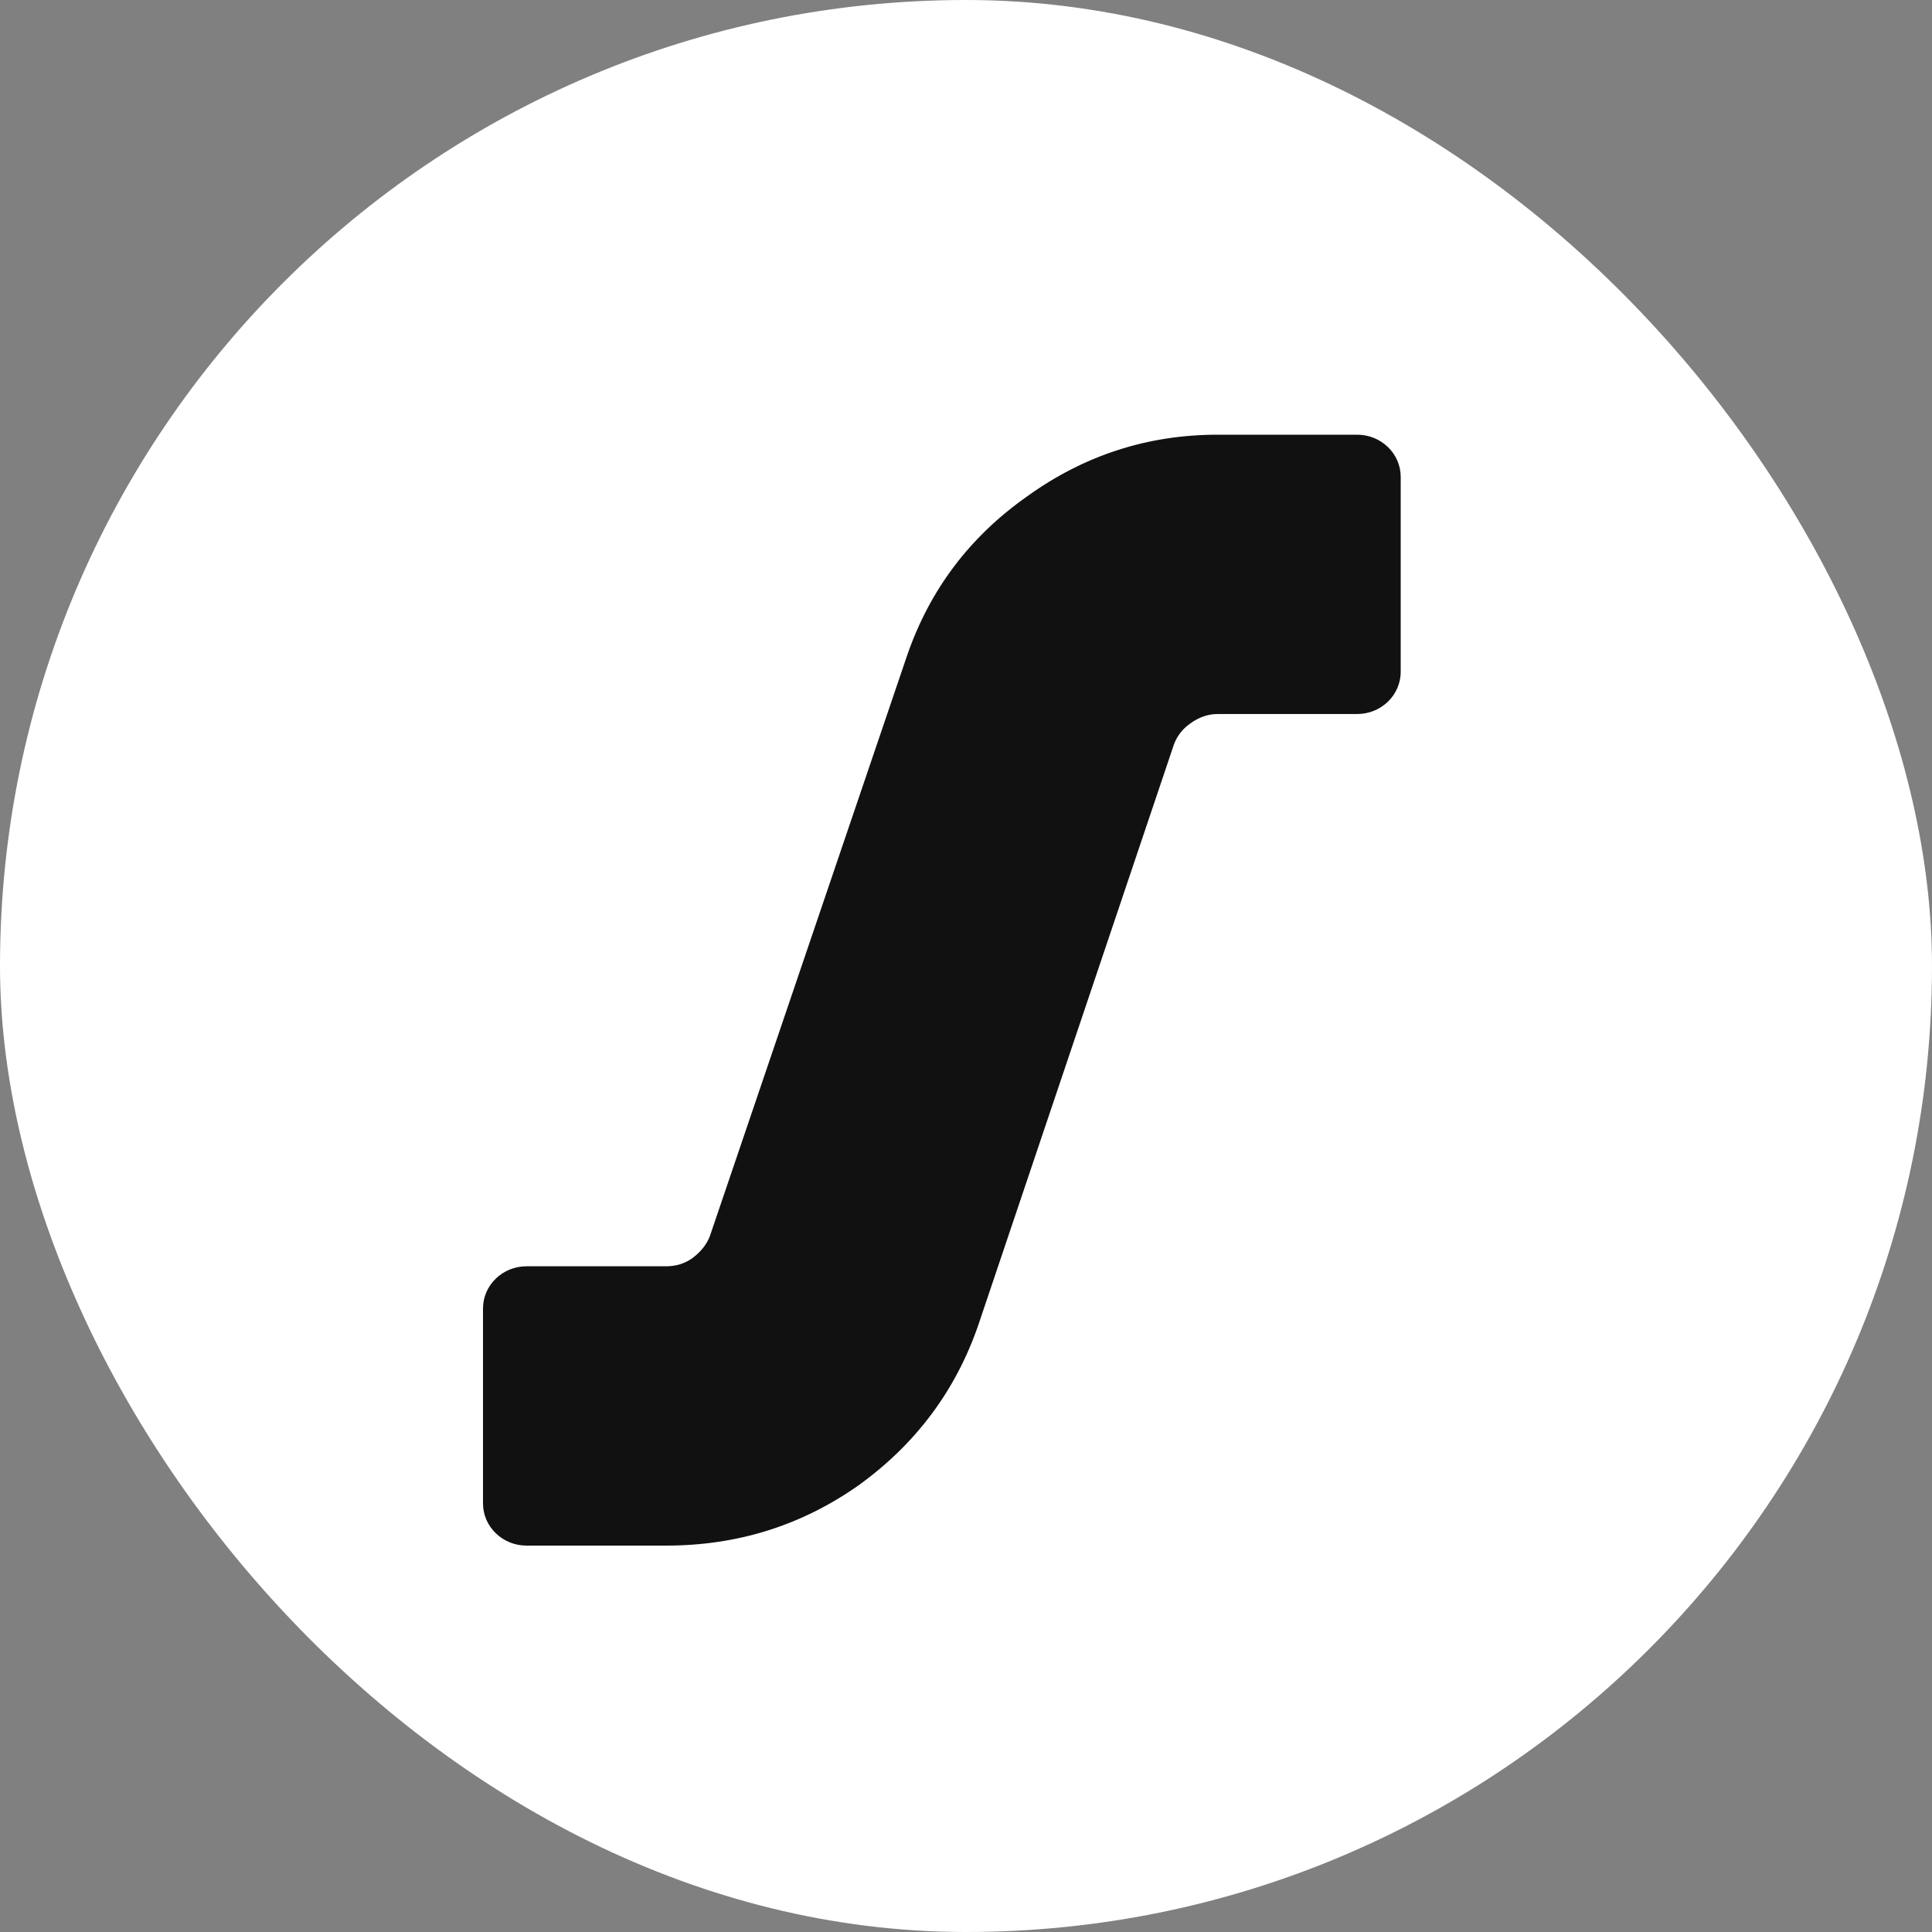 <svg width="40" height="40" viewBox="0 0 40 40" fill="none" xmlns="http://www.w3.org/2000/svg">
<rect x="0" y="0" width="40" height="40" fill="#808080" stroke="none"/>
<rect width="40" height="40" rx="20" fill="white"/>
<path d="M18.782 13.567C19.251 12.209 20.077 11.114 21.26 10.281C22.443 9.427 23.76 9 25.211 9H28.098C28.596 9 29 9.391 29 9.874V13.909C29 14.392 28.596 14.783 28.098 14.783H25.211C25.01 14.783 24.82 14.849 24.642 14.98C24.485 15.089 24.374 15.232 24.307 15.407L20.255 27.433C19.787 28.791 18.96 29.897 17.777 30.751C16.594 31.584 15.266 32 13.793 32H10.902C10.404 32 10 31.609 10 31.126V27.091C10 26.608 10.404 26.217 10.902 26.217H13.793C13.994 26.217 14.172 26.162 14.329 26.053C14.507 25.921 14.63 25.768 14.697 25.593L18.782 13.567Z" fill="#111111"/>
</svg>
